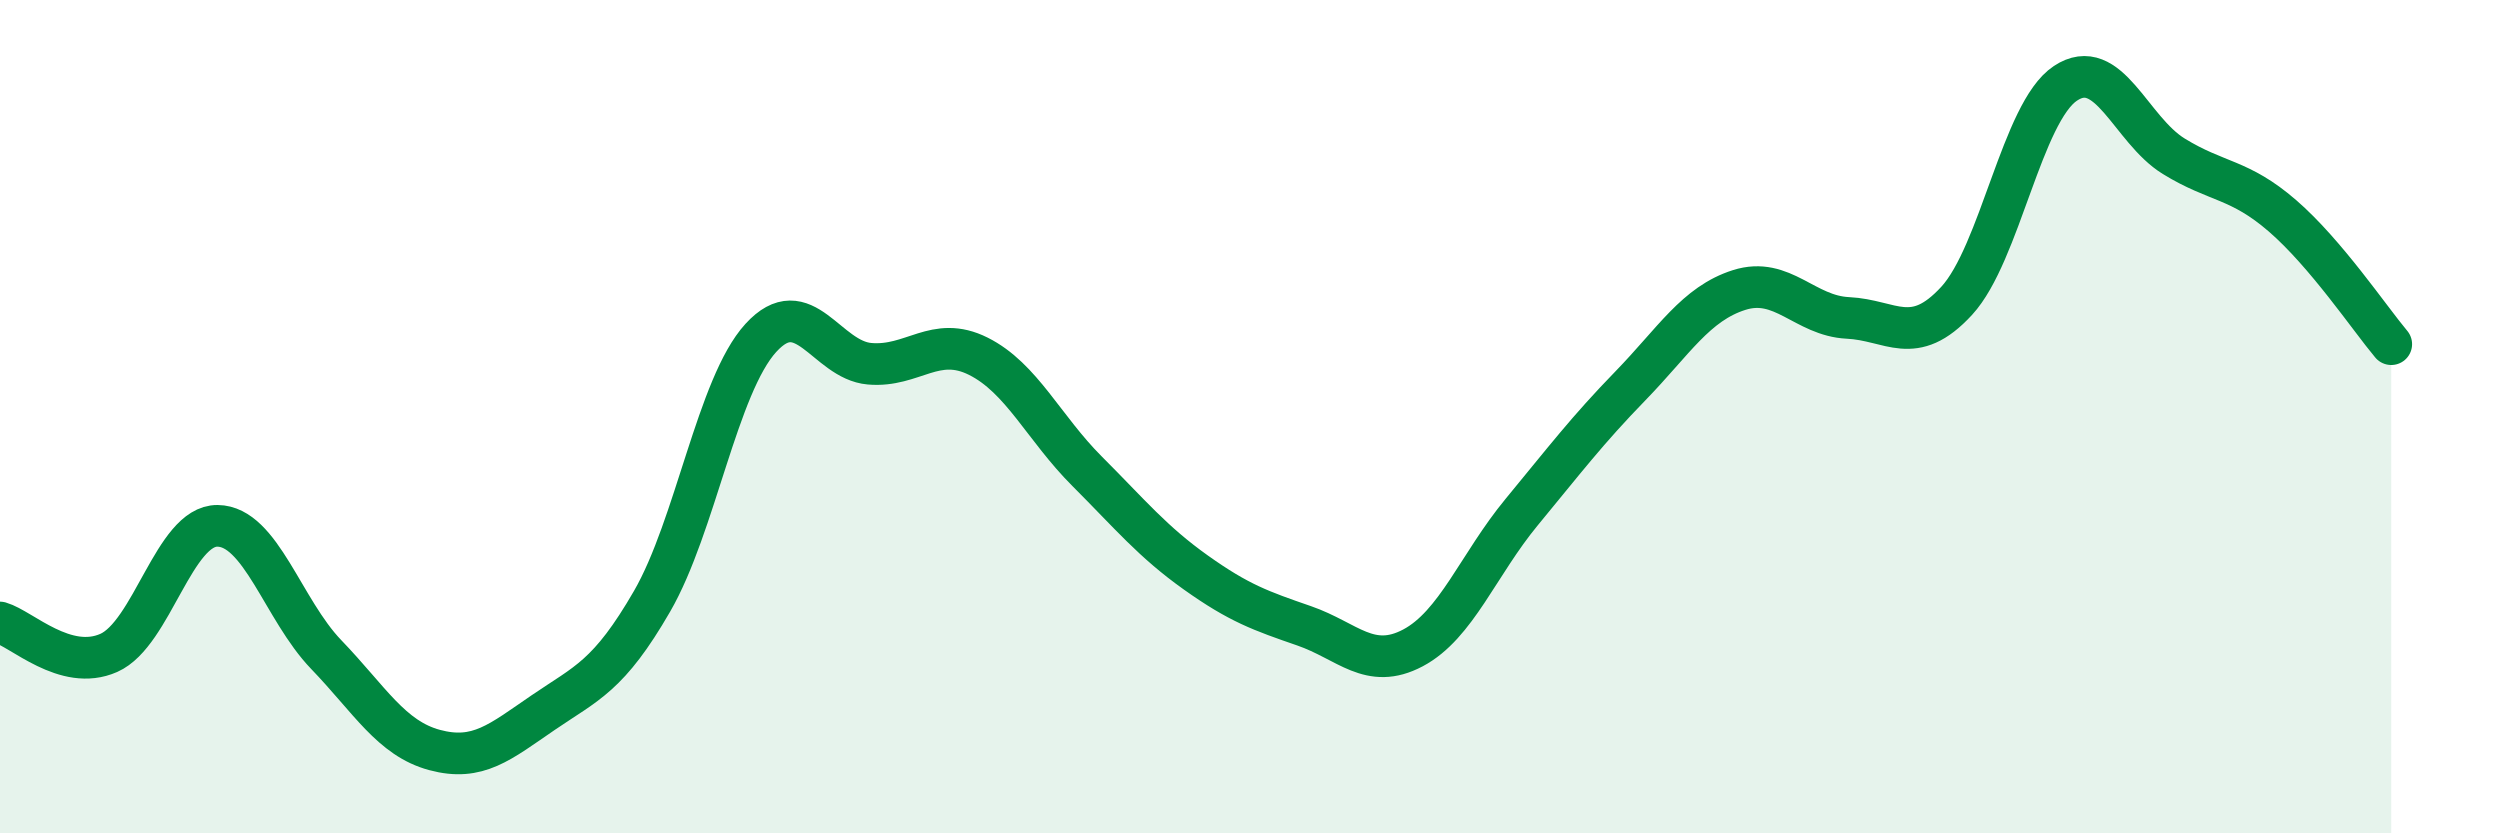 
    <svg width="60" height="20" viewBox="0 0 60 20" xmlns="http://www.w3.org/2000/svg">
      <path
        d="M 0,14.94 C 0.52,15.09 1.57,16.13 2.61,15.67 C 3.65,15.21 4.18,12.61 5.22,12.62 C 6.26,12.63 6.79,14.63 7.83,15.71 C 8.87,16.79 9.39,17.72 10.43,18 C 11.47,18.28 12,17.81 13.04,17.1 C 14.08,16.39 14.61,16.23 15.65,14.43 C 16.69,12.63 17.22,9.25 18.26,8.11 C 19.3,6.97 19.83,8.64 20.87,8.73 C 21.91,8.82 22.44,8.03 23.48,8.55 C 24.52,9.07 25.05,10.27 26.09,11.31 C 27.13,12.35 27.66,13 28.7,13.74 C 29.74,14.48 30.26,14.66 31.3,15.02 C 32.34,15.38 32.87,16.1 33.91,15.55 C 34.95,15 35.48,13.55 36.52,12.29 C 37.56,11.03 38.09,10.33 39.13,9.26 C 40.17,8.19 40.7,7.29 41.74,6.96 C 42.78,6.63 43.31,7.58 44.35,7.63 C 45.39,7.68 45.92,8.35 46.96,7.22 C 48,6.09 48.53,2.69 49.57,2 C 50.61,1.31 51.13,3.11 52.17,3.75 C 53.21,4.39 53.74,4.28 54.78,5.18 C 55.82,6.08 56.87,7.64 57.39,8.26L57.39 20L0 20Z"
        fill="#008740"
        opacity="0.1"
        stroke-linecap="round"
        stroke-linejoin="round"
      />
      <path
        d="M 0,14.94 C 0.52,15.09 1.57,16.13 2.61,15.67 C 3.65,15.21 4.18,12.61 5.22,12.62 C 6.26,12.63 6.79,14.63 7.83,15.71 C 8.87,16.79 9.39,17.72 10.43,18 C 11.47,18.28 12,17.81 13.04,17.1 C 14.08,16.39 14.61,16.23 15.65,14.43 C 16.69,12.63 17.22,9.25 18.26,8.11 C 19.3,6.97 19.83,8.64 20.87,8.73 C 21.91,8.82 22.44,8.03 23.48,8.55 C 24.52,9.07 25.05,10.27 26.09,11.31 C 27.13,12.35 27.66,13 28.7,13.74 C 29.74,14.48 30.26,14.66 31.3,15.02 C 32.34,15.38 32.87,16.1 33.91,15.55 C 34.95,15 35.48,13.55 36.52,12.29 C 37.56,11.03 38.09,10.33 39.13,9.26 C 40.17,8.19 40.7,7.29 41.74,6.96 C 42.78,6.63 43.31,7.58 44.35,7.63 C 45.39,7.68 45.92,8.35 46.96,7.22 C 48,6.09 48.53,2.69 49.57,2 C 50.61,1.31 51.13,3.11 52.17,3.75 C 53.21,4.39 53.74,4.28 54.78,5.18 C 55.82,6.08 56.87,7.64 57.39,8.26"
        stroke="#008740"
        stroke-width="1"
        fill="none"
        stroke-linecap="round"
        stroke-linejoin="round"
      />
    </svg>
  